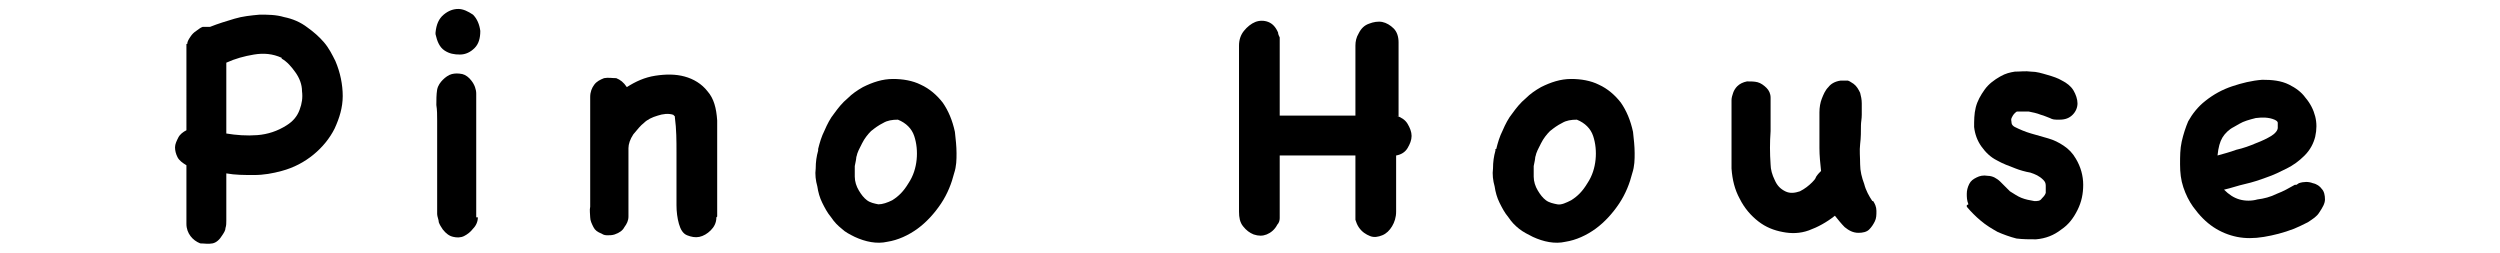 <?xml version="1.0" encoding="UTF-8"?>
<svg xmlns="http://www.w3.org/2000/svg" version="1.1" viewBox="0 0 307.1 31.1">
  <!-- Generator: Adobe Illustrator 28.7.1, SVG Export Plug-In . SVG Version: 1.2.0 Build 142)  -->
  <g>
    <g id="_レイヤー_2">
      <g>
        <path d="M23,5.4c0-.3.2-.6.4-.9.2-.3.4-.5.7-.7.3-.2.5-.4.8-.5.3,0,.6,0,.9,0,1-.4,2-.7,3-1,1-.3,2-.4,3.1-.5,1,0,2,0,3,.3,1,.2,2,.6,2.9,1.3.7.5,1.4,1.1,2,1.8.6.7,1,1.5,1.4,2.3.6,1.4.9,2.9.9,4.3,0,1.4-.4,2.7-1,4-.6,1.2-1.5,2.3-2.6,3.2-1.1.9-2.4,1.6-3.9,2-1.1.3-2.2.5-3.4.5-1.2,0-2.3,0-3.4-.2v3.9c0,.3,0,.6,0,.9,0,.3,0,.6,0,1,0,.3,0,.6-.1.9,0,.3-.2.6-.4.9-.3.5-.7.9-1.2,1s-1,0-1.5,0c-.5-.2-.9-.5-1.2-.9-.3-.4-.5-.9-.5-1.5v-7.2c-.5-.3-.9-.6-1.1-1-.2-.4-.3-.8-.3-1.2,0-.4.2-.8.4-1.2s.6-.7,1-.9V5.4ZM34.6,7.1c-1.1-.5-2.2-.6-3.4-.4-1.2.2-2.3.5-3.4,1v8.7c1.2.2,2.5.3,3.8.2,1.3-.1,2.5-.5,3.6-1.2.8-.5,1.3-1.1,1.6-1.9.3-.8.4-1.5.3-2.3,0-.8-.3-1.6-.8-2.3-.5-.7-1-1.3-1.7-1.7Z"/>
        <path d="M53.5,4c.1-1,.4-1.7,1-2.2.6-.5,1.2-.7,1.8-.7.6,0,1.2.3,1.8.7.5.5.8,1.2.9,2,0,.9-.2,1.6-.7,2.1-.5.5-1.1.8-1.8.8-.7,0-1.3-.1-1.9-.5-.6-.4-.9-1.1-1.1-2v-.3ZM58.7,26.7c0,.5-.2,1-.6,1.4-.3.4-.7.7-1.1.9-.4.2-.9.2-1.3.1-.5-.1-.9-.4-1.3-.9-.2-.3-.4-.6-.5-.9,0-.3-.2-.7-.2-1,0-.4,0-.7,0-1.1,0-.4,0-.7,0-1,0-1.6,0-3.1,0-4.7,0-1.5,0-3.1,0-4.7,0-.6,0-1.3-.1-1.9,0-.6,0-1.3.1-1.9.1-.5.4-.9.7-1.2.3-.3.7-.6,1.1-.7.4-.1.8-.1,1.3,0,.4.1.8.4,1.1.8.4.5.6,1.1.6,1.6v4.6c0,.9,0,1.8,0,2.7,0,1.3,0,2.5,0,3.8v4.1Z"/>
        <path d="M88,26.7c0,.7-.3,1.2-.7,1.6-.4.4-.9.7-1.4.8-.5.1-1,0-1.5-.2s-.8-.7-1-1.4c-.2-.7-.3-1.5-.3-2.3,0-.8,0-1.6,0-2.2,0-1.4,0-2.9,0-4.3,0-1.4,0-2.8-.2-4.3,0,0,0,0,0-.1,0,0,0,0-.2-.2-.6-.2-1.3-.1-1.9.1-.7.2-1.3.5-1.7.9-.4.3-.8.8-1.3,1.4-.4.6-.6,1.2-.6,1.7v5.5c0,.4,0,.9,0,1.4,0,.5,0,1,0,1.5,0,.5-.2.9-.5,1.3-.2.4-.6.7-1.2.9-.3.1-.6.1-.8.1-.3,0-.5,0-.8-.2-.5-.2-.8-.4-1-.8-.2-.4-.4-.8-.4-1.2,0-.4-.1-.9,0-1.3,0-.4,0-.7,0-1,0-.6,0-1.5,0-2.6,0-1.2,0-2.4,0-3.6v-6.3c0-.6.2-1.1.5-1.5.3-.4.7-.6,1.2-.8.5-.1,1,0,1.5,0,.5.2.9.5,1.3,1.1,1.1-.7,2.2-1.2,3.5-1.4,1.3-.2,2.5-.2,3.6.1,1.1.3,2.1.9,2.8,1.8.8.9,1.1,2.1,1.2,3.6,0,0,0,.2,0,.5s0,.6,0,1.1v10.2Z"/>
        <path d="M100.5,18.3c.2-.8.4-1.5.8-2.3.3-.7.7-1.5,1.2-2.1.5-.7,1-1.3,1.6-1.8.6-.6,1.2-1,1.9-1.4,1.2-.6,2.4-1,3.7-1,1.2,0,2.4.2,3.4.7,1.1.5,2,1.3,2.7,2.2.7,1,1.2,2.2,1.5,3.6.1.9.2,1.8.2,2.6,0,.8,0,1.6-.3,2.5-.3,1.2-.8,2.5-1.6,3.7-.8,1.2-1.8,2.3-2.9,3.1-1.1.8-2.4,1.4-3.7,1.6-1.3.3-2.7,0-4-.6-.6-.3-1.2-.6-1.6-1-.5-.4-.9-.8-1.3-1.4-.5-.6-.8-1.2-1.1-1.8-.3-.6-.5-1.3-.6-2-.2-.7-.3-1.5-.2-2.2,0-.8.1-1.5.3-2.2v-.2ZM105.2,19.1c0,.4-.1.8-.2,1.3,0,.4,0,.8,0,1.3,0,.6.2,1.2.5,1.7.3.5.6.9,1,1.2.4.3.9.4,1.4.5.5,0,1.1-.2,1.7-.5.8-.5,1.4-1.1,2-2.1.6-.9.9-1.9,1-2.9.1-1,0-2-.3-2.9-.3-.9-1-1.6-2-2-.7,0-1.3.1-1.8.4-.6.3-1,.6-1.5,1-.4.4-.8.9-1.1,1.5-.3.6-.6,1.1-.7,1.7Z"/>
        <path d="M171.5,14.2c.6.2,1.1.5,1.4,1,.3.5.5,1,.5,1.5s-.2,1-.5,1.5c-.3.5-.8.8-1.4.9v6.9c0,.7-.2,1.3-.5,1.8s-.7.9-1.2,1.1c-.5.2-1,.3-1.5.1s-1-.5-1.4-1.1c-.2-.3-.3-.6-.4-.9,0-.3,0-.7,0-1v-6.9h-9.3v6.8c0,.3,0,.6,0,.9,0,.3-.1.6-.3.8-.3.6-.8,1-1.3,1.2-.5.2-1,.2-1.6,0-.5-.2-.9-.5-1.3-1-.4-.5-.5-1.1-.5-1.8V5.6c0-.7.2-1.3.6-1.8.4-.5.9-.9,1.4-1.1.5-.2,1.1-.2,1.6,0,.5.2.9.6,1.2,1.3,0,.2.1.4.2.6,0,.2,0,.4,0,.6v9h9.3V5.6c0-.5.1-1,.4-1.5.3-.6.7-1,1.3-1.2.5-.2,1.1-.3,1.6-.2.5.1,1,.4,1.4.8.4.4.6,1,.6,1.7v9.1Z"/>
        <path d="M183.8,18.3c.2-.8.4-1.5.8-2.3.3-.7.7-1.5,1.2-2.1.5-.7,1-1.3,1.6-1.8.6-.6,1.2-1,1.9-1.4,1.2-.6,2.4-1,3.7-1,1.2,0,2.4.2,3.4.7,1.1.5,2,1.3,2.7,2.2.7,1,1.2,2.2,1.5,3.6.1.9.2,1.8.2,2.6s0,1.6-.3,2.5c-.3,1.2-.8,2.5-1.6,3.7s-1.8,2.3-2.9,3.1c-1.1.8-2.4,1.4-3.7,1.6-1.3.3-2.7,0-4-.6-.6-.3-1.2-.6-1.7-1s-.9-.8-1.3-1.4c-.5-.6-.8-1.2-1.1-1.8s-.5-1.3-.6-2c-.2-.7-.3-1.5-.2-2.2,0-.8.1-1.5.3-2.2v-.2ZM188.6,19.1c0,.4-.1.8-.2,1.3,0,.4,0,.8,0,1.3,0,.6.2,1.2.5,1.7.3.5.6.9,1,1.2.4.3.9.4,1.4.5s1.1-.2,1.7-.5c.8-.5,1.4-1.1,2-2.1.6-.9.9-1.9,1-2.9.1-1,0-2-.3-2.9s-1-1.6-2-2c-.7,0-1.3.1-1.8.4-.6.3-1,.6-1.5,1-.4.4-.8.9-1.1,1.5-.3.6-.6,1.1-.7,1.7Z"/>
        <path d="M230.1,24.7c.2.3.4.7.4,1.2,0,.5,0,.9-.2,1.3s-.4.7-.7,1c-.3.3-.8.4-1.3.4-.7,0-1.2-.3-1.7-.7-.4-.4-.8-.9-1.2-1.4-1,.8-2.1,1.4-3.2,1.8s-2.2.4-3.2.2c-1.1-.2-2.1-.6-3-1.3-.9-.7-1.7-1.6-2.3-2.8-.6-1.1-.9-2.3-1-3.7,0-1.4,0-2.6,0-3.9,0-.4,0-.8,0-1.3,0-.4,0-.8,0-1.3,0-.3,0-.7,0-1s0-.6,0-.9c0-.3.1-.6.2-.9.1-.3.3-.6.5-.8.3-.3.7-.5,1.2-.6.5,0,.9,0,1.3.1s.8.4,1.1.7c.3.3.5.7.5,1.2,0,1.4,0,2.7,0,4.1-.1,1.4-.1,2.7,0,4.1,0,.6.2,1.3.5,1.9.3.7.7,1.1,1.3,1.4.6.3,1.2.2,1.8,0,.6-.3,1.1-.7,1.5-1.1.2-.2.4-.4.5-.7.2-.3.4-.5.6-.7-.1-.9-.2-1.9-.2-2.8,0-.9,0-1.9,0-2.8,0-.5,0-1.1,0-1.6,0-.6.1-1.2.3-1.7.2-.5.4-1,.8-1.4.3-.4.8-.7,1.5-.8.3,0,.6,0,.9,0,.3.1.5.3.7.4.4.3.6.7.8,1.1.1.4.2.8.2,1.3s0,.9,0,1.4c0,.5-.1.9-.1,1.3,0,.7,0,1.5-.1,2.3s0,1.6,0,2.5c0,.8.2,1.6.5,2.4.2.8.6,1.5,1,2.1Z"/>
        <path d="M241.8,25.1c-.2-.5-.2-.9-.2-1.3,0-.4.1-.8.3-1.2.2-.4.5-.6.9-.8.4-.2.8-.3,1.4-.2.3,0,.6.1.8.2.2.1.5.3.7.5.2.2.4.4.6.6.2.2.4.4.6.6.5.3.9.6,1.4.8s1,.3,1.6.4c.4,0,.7,0,.9-.3.2-.2.4-.4.5-.7,0-.3,0-.5,0-.9,0-.3-.1-.5-.3-.7-.5-.5-1-.7-1.6-.9-.6-.1-1.3-.3-1.8-.5-.8-.3-1.6-.6-2.3-1-.8-.4-1.4-1-1.9-1.7-.5-.7-.8-1.5-.9-2.4,0-.8,0-1.6.2-2.4.2-.8.6-1.5,1.1-2.2.5-.7,1.2-1.2,1.9-1.6s1.2-.5,1.8-.6c.7,0,1.3-.1,2,0,.7,0,1.3.2,2,.4s1.3.4,1.8.7c.6.3,1.1.7,1.4,1.2.3.5.5,1.1.5,1.6,0,.5-.2,1-.6,1.4s-.9.6-1.6.6-.8,0-1.2-.2c-.3-.1-.7-.3-1.1-.4-.5-.2-1-.3-1.5-.4-.6,0-1,0-1.4,0-.1,0-.2.1-.4.3-.1.1-.2.3-.3.5s0,.4,0,.6c0,.2.2.4.4.5.6.3,1.3.6,2,.8.7.2,1.4.4,2.1.6.7.2,1.3.5,1.9.9.6.4,1.1.9,1.5,1.6.6,1,.9,2.1.9,3.2,0,1.1-.2,2.1-.7,3.1-.5,1-1.1,1.8-2,2.4-.9.7-1.9,1.1-3.1,1.2-.8,0-1.6,0-2.4-.1-.8-.2-1.6-.5-2.3-.8-.7-.4-1.4-.8-2.1-1.4-.6-.5-1.2-1.1-1.7-1.7v-.2Z"/>
        <path d="M282.4,22.5c.6-.2,1.2-.2,1.7,0,.5.1.9.4,1.1.7.3.3.4.8.4,1.3,0,.5-.3,1-.7,1.6-.3.5-.8.8-1.4,1.2-.6.3-1.2.6-1.7.8-1.3.5-2.5.8-3.7,1s-2.3.2-3.3,0c-1-.2-2-.6-2.9-1.2s-1.7-1.4-2.5-2.5c-.5-.7-.9-1.5-1.2-2.4-.3-.9-.4-1.8-.4-2.8s0-1.9.2-2.8c.2-.9.5-1.8.8-2.5.5-.9,1.2-1.8,2.1-2.5,1-.8,2.1-1.4,3.3-1.8s2.4-.7,3.7-.8c1.2,0,2.3.1,3.3.6.8.4,1.5.9,2,1.6.6.7,1,1.5,1.2,2.3.2.8.2,1.6,0,2.5-.2.8-.6,1.6-1.3,2.3-.7.7-1.4,1.2-2.2,1.6s-1.6.8-2.5,1.1c-.8.3-1.7.6-2.6.8-.9.2-1.7.5-2.6.7.6.6,1.2,1,1.9,1.2.7.2,1.5.2,2.2,0,.8-.1,1.6-.3,2.4-.7.8-.3,1.5-.7,2.2-1.1h.2ZM274.4,15.6c-.6.3-1.1.8-1.4,1.3-.3.5-.5,1.2-.6,2.2.7-.2,1.5-.4,2.3-.7.9-.2,1.7-.5,2.4-.8.8-.3,1.4-.6,1.9-.9.5-.3.8-.7.8-1s0-.4,0-.6c0-.2-.2-.3-.4-.4-.7-.3-1.5-.3-2.3-.2-.8.2-1.5.4-2,.7l-.7.4Z"/>
      </g>
    </g>
  </g>
</svg>
